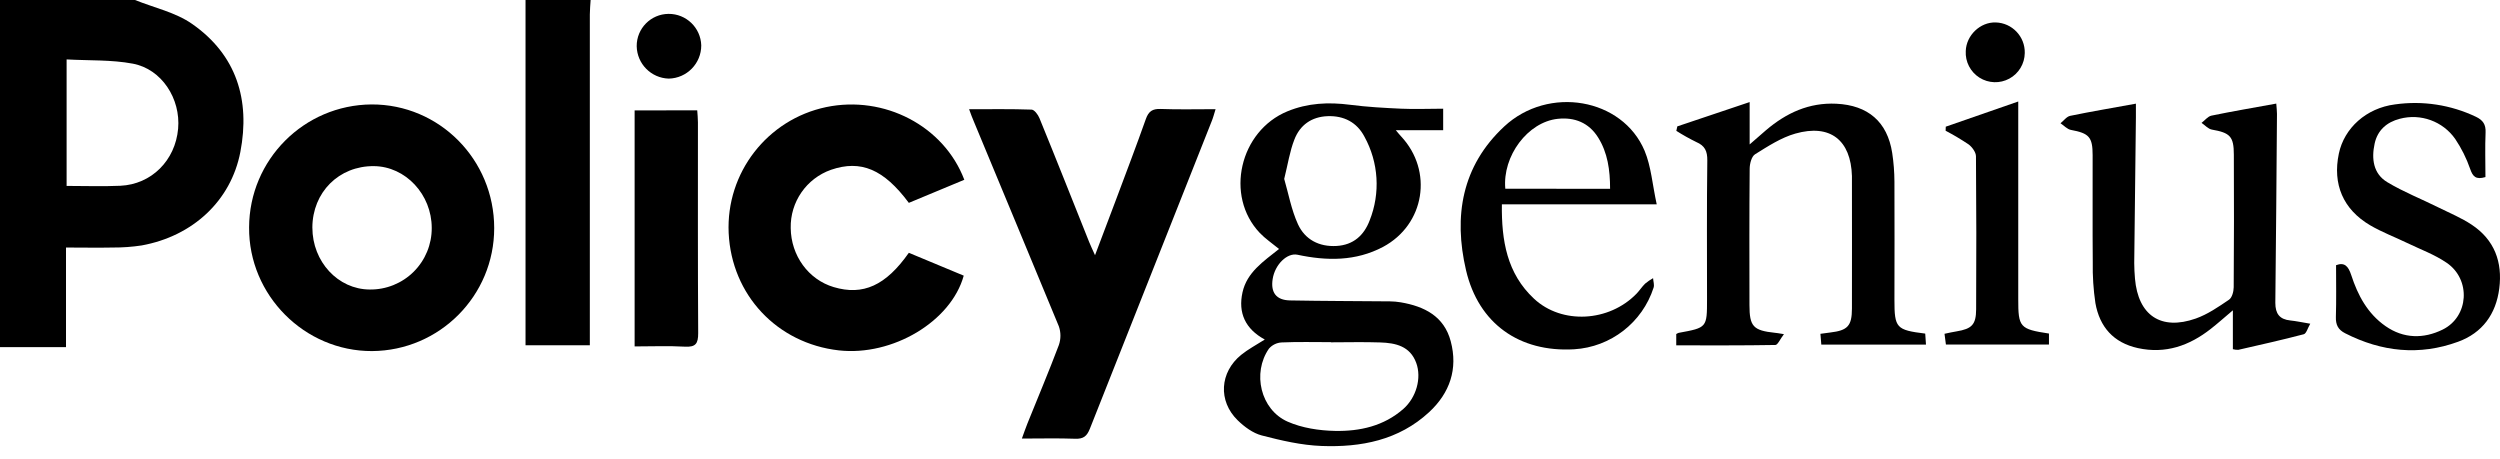 <?xml version="1.0" encoding="UTF-8"?> <svg xmlns="http://www.w3.org/2000/svg" width="343" height="63" viewBox="0 0 343 63" fill="none"><g clip-path="url(#clip0_2515_3107)"><path d="M18.522 0C21.148 1.062 24.072 1.69 26.338 3.268C32.453 7.518 34.352 13.713 32.976 20.854C31.683 27.565 26.434 32.404 19.438 33.674C18.134 33.872 16.817 33.969 15.499 33.961C13.415 34.005 11.332 33.961 9.056 33.961V47.628H0V0H18.522ZM9.139 25.508C11.679 25.508 14.1 25.597 16.501 25.488C20.784 25.296 24.052 22.012 24.439 17.662C24.806 13.554 22.19 9.469 18.211 8.732C15.294 8.183 12.258 8.325 9.139 8.153V25.508Z" fill="black"></path><path d="M81.034 0C80.997 0.662 80.925 1.323 80.925 1.984C80.925 16.425 80.925 30.868 80.925 45.313V47.37H72.103V0H81.034Z" fill="black"></path><path d="M67.804 31.3C67.804 40.574 60.318 48.108 51.044 48.168C41.783 48.201 34.104 40.492 34.176 31.198C34.207 21.92 41.701 14.396 50.978 14.329C60.272 14.296 67.804 21.887 67.804 31.3ZM42.858 31.231C42.858 35.894 46.368 39.701 50.727 39.721C52.982 39.751 55.154 38.873 56.755 37.284C58.355 35.695 59.248 33.529 59.234 31.274C59.234 26.68 55.645 22.829 51.296 22.793C46.5 22.753 42.872 26.375 42.855 31.231H42.858Z" fill="black"></path><path d="M132.962 14.986C135.939 14.986 138.738 14.94 141.525 15.039C141.905 15.039 142.415 15.73 142.61 16.203C144.925 21.862 147.165 27.538 149.434 33.207C149.628 33.693 149.857 34.166 150.237 35.016C151.299 32.205 152.222 29.767 153.144 27.323C154.514 23.662 155.907 20.013 157.21 16.332C157.584 15.271 158.119 14.907 159.247 14.95C161.665 15.042 164.09 14.979 166.778 14.979C166.57 15.641 166.447 16.137 166.252 16.613C160.669 30.675 155.096 44.743 149.533 58.817C149.116 59.866 148.63 60.236 147.515 60.196C145.154 60.107 142.782 60.17 140.202 60.17C140.49 59.383 140.712 58.728 140.97 58.086C142.409 54.511 143.91 50.962 145.269 47.356C145.566 46.516 145.566 45.6 145.269 44.76C141.406 35.39 137.493 26.046 133.623 16.699C133.402 16.206 133.227 15.707 132.962 14.986Z" fill="black"></path><path d="M124.693 34.683L132.224 37.819C130.485 44.119 122.438 48.892 115.089 48.072C106.611 47.113 100.37 40.465 99.973 31.971C99.595 23.712 105.258 16.396 113.348 14.693C121.316 13.039 129.499 17.269 132.304 24.665L124.693 27.833C121.244 23.203 118.101 21.896 114.017 23.295C110.64 24.485 108.409 27.71 108.486 31.29C108.53 35.08 110.914 38.354 114.383 39.389C118.409 40.59 121.535 39.181 124.693 34.683Z" fill="black"></path><path d="M175.485 34.159C174.494 33.346 173.579 32.734 172.839 31.953C168.021 26.88 170.072 17.972 176.643 15.27C179.422 14.126 182.267 13.993 185.244 14.377C187.559 14.678 189.921 14.807 192.261 14.913C194.128 14.999 195.999 14.913 198.003 14.913V17.86H191.504C191.835 18.264 192.03 18.498 192.232 18.713C196.661 23.453 195.483 30.812 189.758 33.872C186.014 35.856 182.035 35.81 178.013 34.95C176.608 34.652 174.926 36.273 174.61 38.277C174.317 40.13 175.093 41.181 176.984 41.218C181.555 41.304 186.129 41.304 190.702 41.347C191.197 41.353 191.691 41.397 192.18 41.479C195.421 42.031 198.132 43.387 199.04 46.824C200.048 50.621 198.923 53.915 196.063 56.558C191.898 60.404 186.729 61.39 181.334 61.188C178.573 61.089 175.801 60.441 173.112 59.743C171.905 59.432 170.727 58.559 169.804 57.659C167.098 55.013 167.347 51.071 170.293 48.683C171.22 47.932 172.298 47.36 173.529 46.582C170.856 45.144 169.84 42.914 170.475 40.093C171.084 37.374 173.313 35.886 175.485 34.159ZM182.601 46.966V46.943C180.344 46.943 178.086 46.883 175.837 46.983C175.165 47.021 174.537 47.328 174.097 47.836C171.781 51.166 172.943 56.204 176.66 57.848C178.645 58.724 180.988 59.078 183.176 59.121C186.563 59.187 189.86 58.46 192.536 56.108C194.325 54.53 195.064 51.864 194.309 49.794C193.462 47.479 191.471 47.052 189.365 46.983C187.112 46.903 184.856 46.966 182.601 46.966ZM176.194 24.551C176.774 26.536 177.167 28.771 178.082 30.769C179.042 32.859 180.971 33.885 183.375 33.746C185.69 33.614 187.146 32.281 187.919 30.237C189.409 26.495 189.147 22.284 187.204 18.756C186.166 16.772 184.37 15.859 182.157 15.938C179.944 16.018 178.35 17.159 177.583 19.163C176.952 20.777 176.697 22.524 176.194 24.544V24.551Z" fill="black"></path><path d="M244.755 45.845C244.223 46.543 243.909 47.324 243.582 47.33C239.076 47.41 234.567 47.383 229.981 47.383V45.832C230.085 45.764 230.195 45.708 230.311 45.667C234.204 44.956 234.204 44.956 234.204 41.036C234.204 34.696 234.161 28.358 234.242 22.021C234.257 20.731 233.911 19.99 232.725 19.485C231.787 19.025 230.875 18.514 229.993 17.953C230.04 17.748 230.087 17.543 230.129 17.338L240.052 14.004V19.815C240.957 19.025 241.63 18.429 242.31 17.851C245.093 15.492 248.191 14.05 251.956 14.232C256.284 14.444 258.945 16.696 259.61 20.983C259.809 22.29 259.911 23.61 259.917 24.932C259.949 30.333 259.917 35.734 259.917 41.139C259.917 45.005 260.162 45.276 264.141 45.769C264.17 46.212 264.203 46.679 264.244 47.281H249.883C249.846 46.818 249.809 46.358 249.762 45.799C250.286 45.73 250.706 45.667 251.126 45.617C253.494 45.336 254.079 44.721 254.086 42.343C254.103 36.442 254.086 30.545 254.086 24.648C254.086 24.482 254.086 24.317 254.086 24.151C253.941 19.226 251.109 16.971 246.324 18.327C244.362 18.886 242.553 20.073 240.793 21.168C240.31 21.469 240.059 22.465 240.055 23.153C239.999 29.381 240.016 35.609 240.026 41.837C240.026 44.793 240.541 45.343 243.518 45.66C243.721 45.67 243.931 45.713 244.755 45.845Z" fill="black"></path><path d="M293.046 14.222C293.046 15.026 293.046 15.565 293.046 16.101C292.97 22.762 292.894 29.424 292.817 36.088C292.817 36.802 292.861 37.52 292.919 38.231C293.356 43.268 296.476 45.388 301.264 43.702C302.887 43.129 304.38 42.097 305.822 41.118C306.239 40.834 306.457 40.001 306.463 39.415C306.508 33.356 306.513 27.292 306.483 21.224C306.483 18.71 305.958 18.217 303.469 17.781C302.958 17.692 302.524 17.175 302.051 16.858C302.5 16.527 302.908 15.972 303.407 15.866C306.304 15.267 309.225 14.774 312.304 14.212C312.344 14.794 312.404 15.204 312.401 15.618C312.334 24.263 312.274 32.909 312.175 41.555C312.175 43.043 312.761 43.821 314.243 43.969C315.006 44.046 315.764 44.211 316.968 44.413C316.615 45.011 316.433 45.762 316.075 45.858C313.099 46.642 310.09 47.31 307.091 47.998C306.841 48.005 306.592 47.974 306.35 47.909V42.574C305.213 43.533 304.298 44.356 303.33 45.114C300.38 47.429 297.124 48.587 293.323 47.76C289.959 47.022 288.07 44.846 287.489 41.585C287.215 39.736 287.093 37.867 287.127 35.998C287.08 31.097 287.127 26.192 287.109 21.29C287.109 18.79 286.612 18.284 284.131 17.824C283.615 17.728 283.176 17.225 282.702 16.911C283.141 16.56 283.54 15.995 284.024 15.895C286.938 15.293 289.866 14.804 293.046 14.222Z" fill="black"></path><path d="M227.301 28.031H206.058C205.997 33.008 206.748 37.523 210.477 40.993C214.29 44.542 220.763 44.181 224.53 40.295C224.95 39.862 225.278 39.336 225.711 38.916C226.051 38.632 226.416 38.381 226.802 38.165C226.831 38.598 226.997 39.071 226.875 39.458C225.328 44.259 220.995 47.62 215.959 47.922C208.469 48.352 202.855 44.416 201.139 37.077C199.41 29.665 200.551 22.775 206.382 17.351C212.448 11.705 222.588 13.454 225.64 20.688C226.542 22.851 226.709 25.331 227.301 28.031ZM220.904 25.904C220.904 23.331 220.574 20.943 219.251 18.846C217.982 16.831 216.034 16.058 213.727 16.302C209.604 16.742 206.12 21.412 206.527 25.894L220.904 25.904Z" fill="black"></path><path d="M341.003 24.294C339.679 24.688 339.267 24.218 338.906 23.176C338.402 21.725 337.714 20.344 336.858 19.068C335.155 16.64 332.118 15.534 329.252 16.296C327.453 16.763 326.196 17.871 325.799 19.703C325.349 21.77 325.601 23.834 327.536 24.995C329.78 26.345 332.249 27.31 334.607 28.488C336.131 29.242 337.727 29.903 339.13 30.839C342.24 32.907 343.365 35.953 342.899 39.581C342.45 43.097 340.583 45.674 337.243 46.891C331.95 48.825 326.764 48.28 321.758 45.726C320.791 45.237 320.454 44.569 320.483 43.497C320.554 41.146 320.508 38.794 320.508 36.383C321.655 35.95 322.183 36.495 322.591 37.745C323.487 40.501 324.819 43.018 327.294 44.744C329.769 46.471 332.509 46.507 335.13 45.221C338.735 43.451 339.049 38.344 335.679 36.052C334.025 34.921 332.07 34.21 330.241 33.327C328.561 32.516 326.795 31.852 325.19 30.912C321.463 28.723 320.01 25.26 320.89 21.072C321.627 17.57 324.641 14.834 328.587 14.325C332.377 13.786 336.241 14.376 339.697 16.022C340.656 16.482 341.072 17.07 341.021 18.185C340.933 20.209 341.003 22.243 341.003 24.294Z" fill="black"></path><path d="M95.66 15.136C95.697 15.711 95.756 16.244 95.756 16.79C95.756 26.427 95.733 36.066 95.792 45.704C95.792 47.133 95.462 47.648 93.96 47.562C91.718 47.434 89.462 47.529 87.07 47.529V15.149L95.66 15.136Z" fill="black"></path><path d="M281.118 45.763V47.268H266.979C266.923 46.841 266.863 46.388 266.787 45.796C267.405 45.667 267.924 45.541 268.44 45.465C270.531 45.115 271.116 44.552 271.126 42.435C271.166 35.441 271.159 28.446 271.103 21.449C271.103 20.894 270.581 20.186 270.111 19.825C269.089 19.139 268.031 18.51 266.939 17.94L266.959 17.381L276.904 13.925V41.013C276.897 44.91 277.11 45.154 281.118 45.763Z" fill="black"></path><path d="M87.355 6.337C87.338 3.908 89.292 1.924 91.721 1.904C94.144 1.884 96.139 3.802 96.212 6.224C96.218 8.707 94.233 10.736 91.751 10.785C89.333 10.713 87.398 8.755 87.355 6.337Z" fill="black"></path><path d="M277.798 7.276C277.78 8.745 276.969 10.089 275.678 10.789C274.387 11.49 272.818 11.437 271.577 10.65C270.338 9.864 269.619 8.468 269.702 7.002C269.773 4.845 271.685 3.013 273.809 3.079C276.067 3.14 277.851 5.017 277.798 7.276Z" fill="black"></path></g><defs><clipPath id="clip0_2515_3107"><rect width="343" height="62.611" fill="white"></rect></clipPath></defs></svg> 